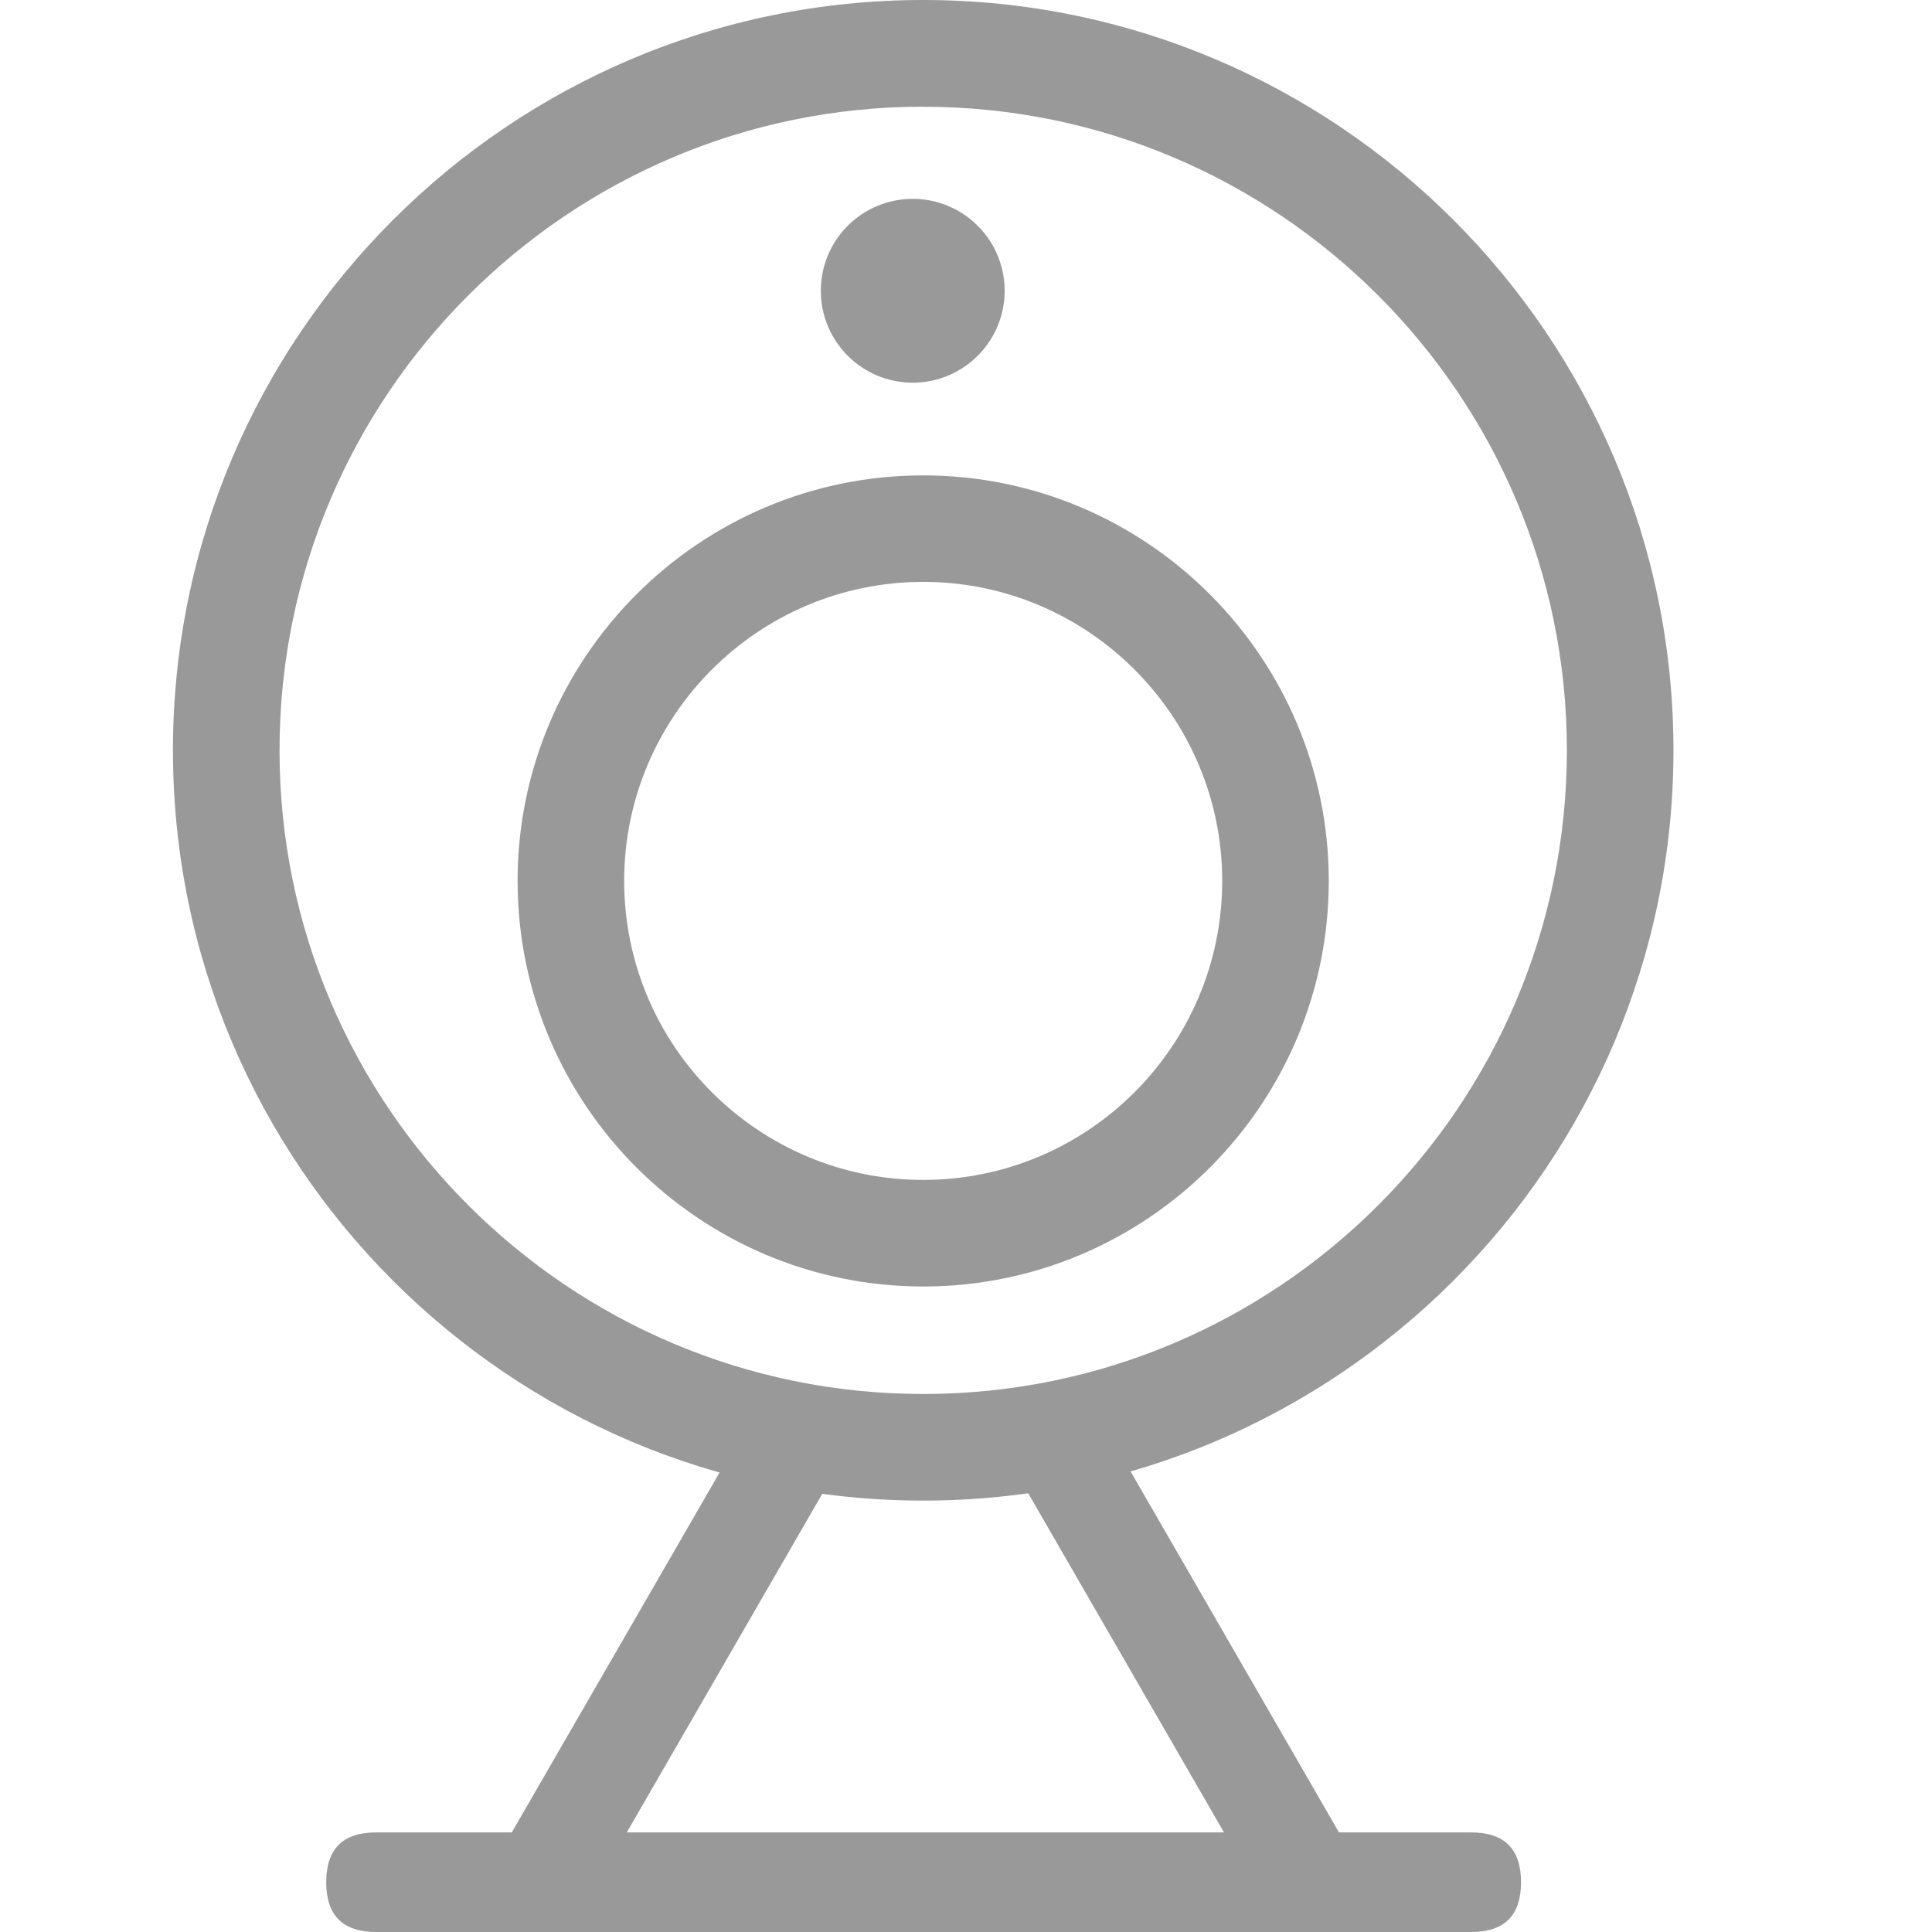 <?xml version="1.0" standalone="no"?><!DOCTYPE svg PUBLIC "-//W3C//DTD SVG 1.1//EN" "http://www.w3.org/Graphics/SVG/1.1/DTD/svg11.dtd"><svg t="1729061701396" class="icon" viewBox="0 0 1024 1024" version="1.1" xmlns="http://www.w3.org/2000/svg" p-id="23597" xmlns:xlink="http://www.w3.org/1999/xlink" width="200" height="200"><path d="M489.322 795.345C270.044 795.345 91.667 617.014 91.667 397.69S270.044 0 489.322 0s397.644 178.331 397.644 397.644-178.377 397.701-397.644 397.701z m0-738.808c-188.122 0-341.165 153.02-341.165 341.142s153.02 341.165 341.165 341.165 341.153-153.02 341.153-341.165S677.433 56.583 489.322 56.583z" fill="#999999" p-id="23598"></path><path d="M489.322 681.869c-118.504 0-214.987-96.425-214.987-214.964S370.784 251.965 489.322 251.965s214.952 96.46 214.952 214.987-96.425 214.918-214.952 214.918z m0-373.46c-87.44 0-158.496 71.114-158.496 158.496s71.102 158.473 158.496 158.473 158.473-71.091 158.473-158.473-71.091-158.496-158.473-158.496z" fill="#999999" p-id="23599"></path><path d="M483.765 154.113m-48.713 0a48.713 48.713 0 1 0 97.426 0 48.713 48.713 0 1 0-97.426 0Z" fill="#999999" p-id="23600"></path><path d="M257.596 994.893m0.351-0.608l147.583-255.622q0.351-0.608 0.959-0.257l44.488 25.685q0.608 0.351 0.257 0.959l-147.583 255.622q-0.351 0.608-0.959 0.257l-44.488-25.685q-0.608-0.351-0.257-0.959Z" fill="#999999" p-id="23601"></path><path d="M529.38 764.452m0.608-0.351l44.488-25.685q0.608-0.351 0.959 0.257l147.583 255.622q0.351 0.608-0.257 0.959l-44.488 25.685q-0.608 0.351-0.959-0.257l-147.583-255.622q-0.351-0.608 0.257-0.959Z" fill="#999999" p-id="23602"></path><path d="M172.906 971.226m26.381 0l580.508 0q26.381 0 26.381 26.381l0 0.012q0 26.381-26.381 26.381l-580.508 0q-26.381 0-26.381-26.381l0-0.012q0-26.381 26.381-26.381Z" fill="#999999" p-id="23603"></path></svg>